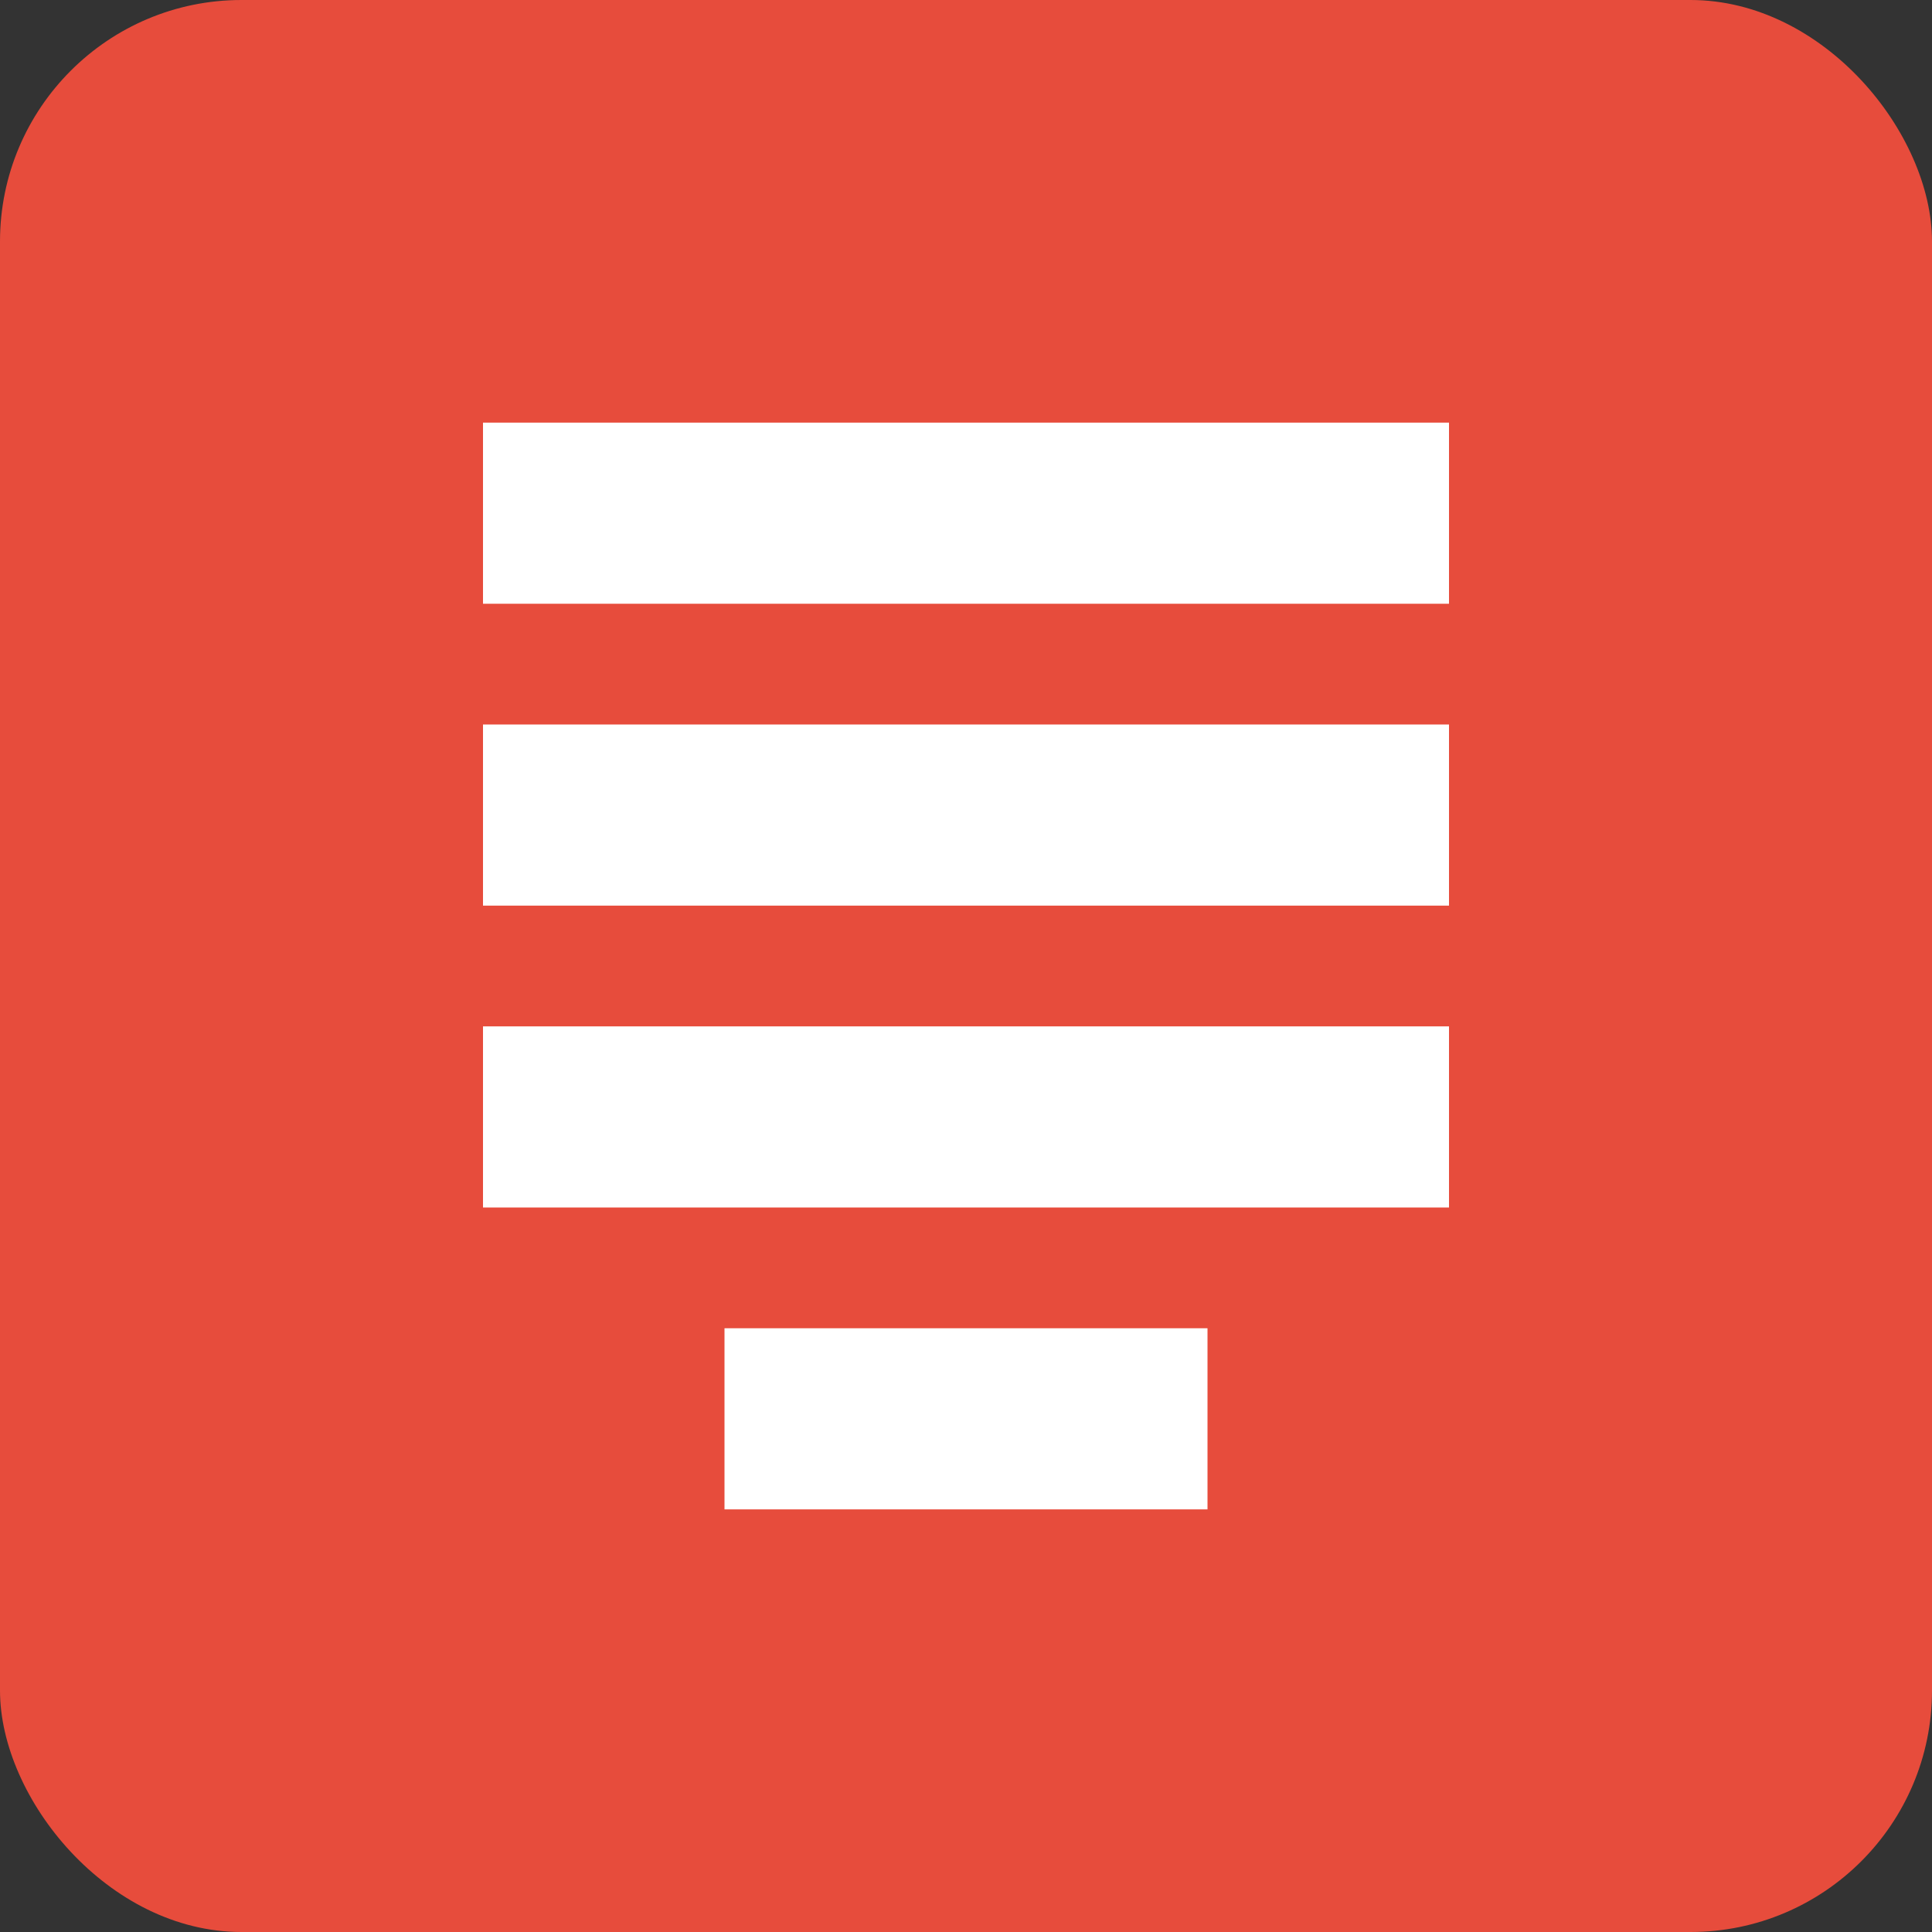 <svg xmlns="http://www.w3.org/2000/svg" width="32" height="32" viewBox="0 0 32 32">
  <rect x="0" y="0" width="32" height="32" fill="#333333" stroke="none"/>
  <rect width="32" height="32" rx="4" fill="#e74c3c"/>
  <path d="M8 7h16v3H8z" fill="#fff"/>
  <path d="M8 12h16v3H8z" fill="#fff"/>
  <path d="M8 17h16v3H8z" fill="#fff"/>
  <path d="M12 22h8v3h-8z" fill="#fff"/>
</svg>